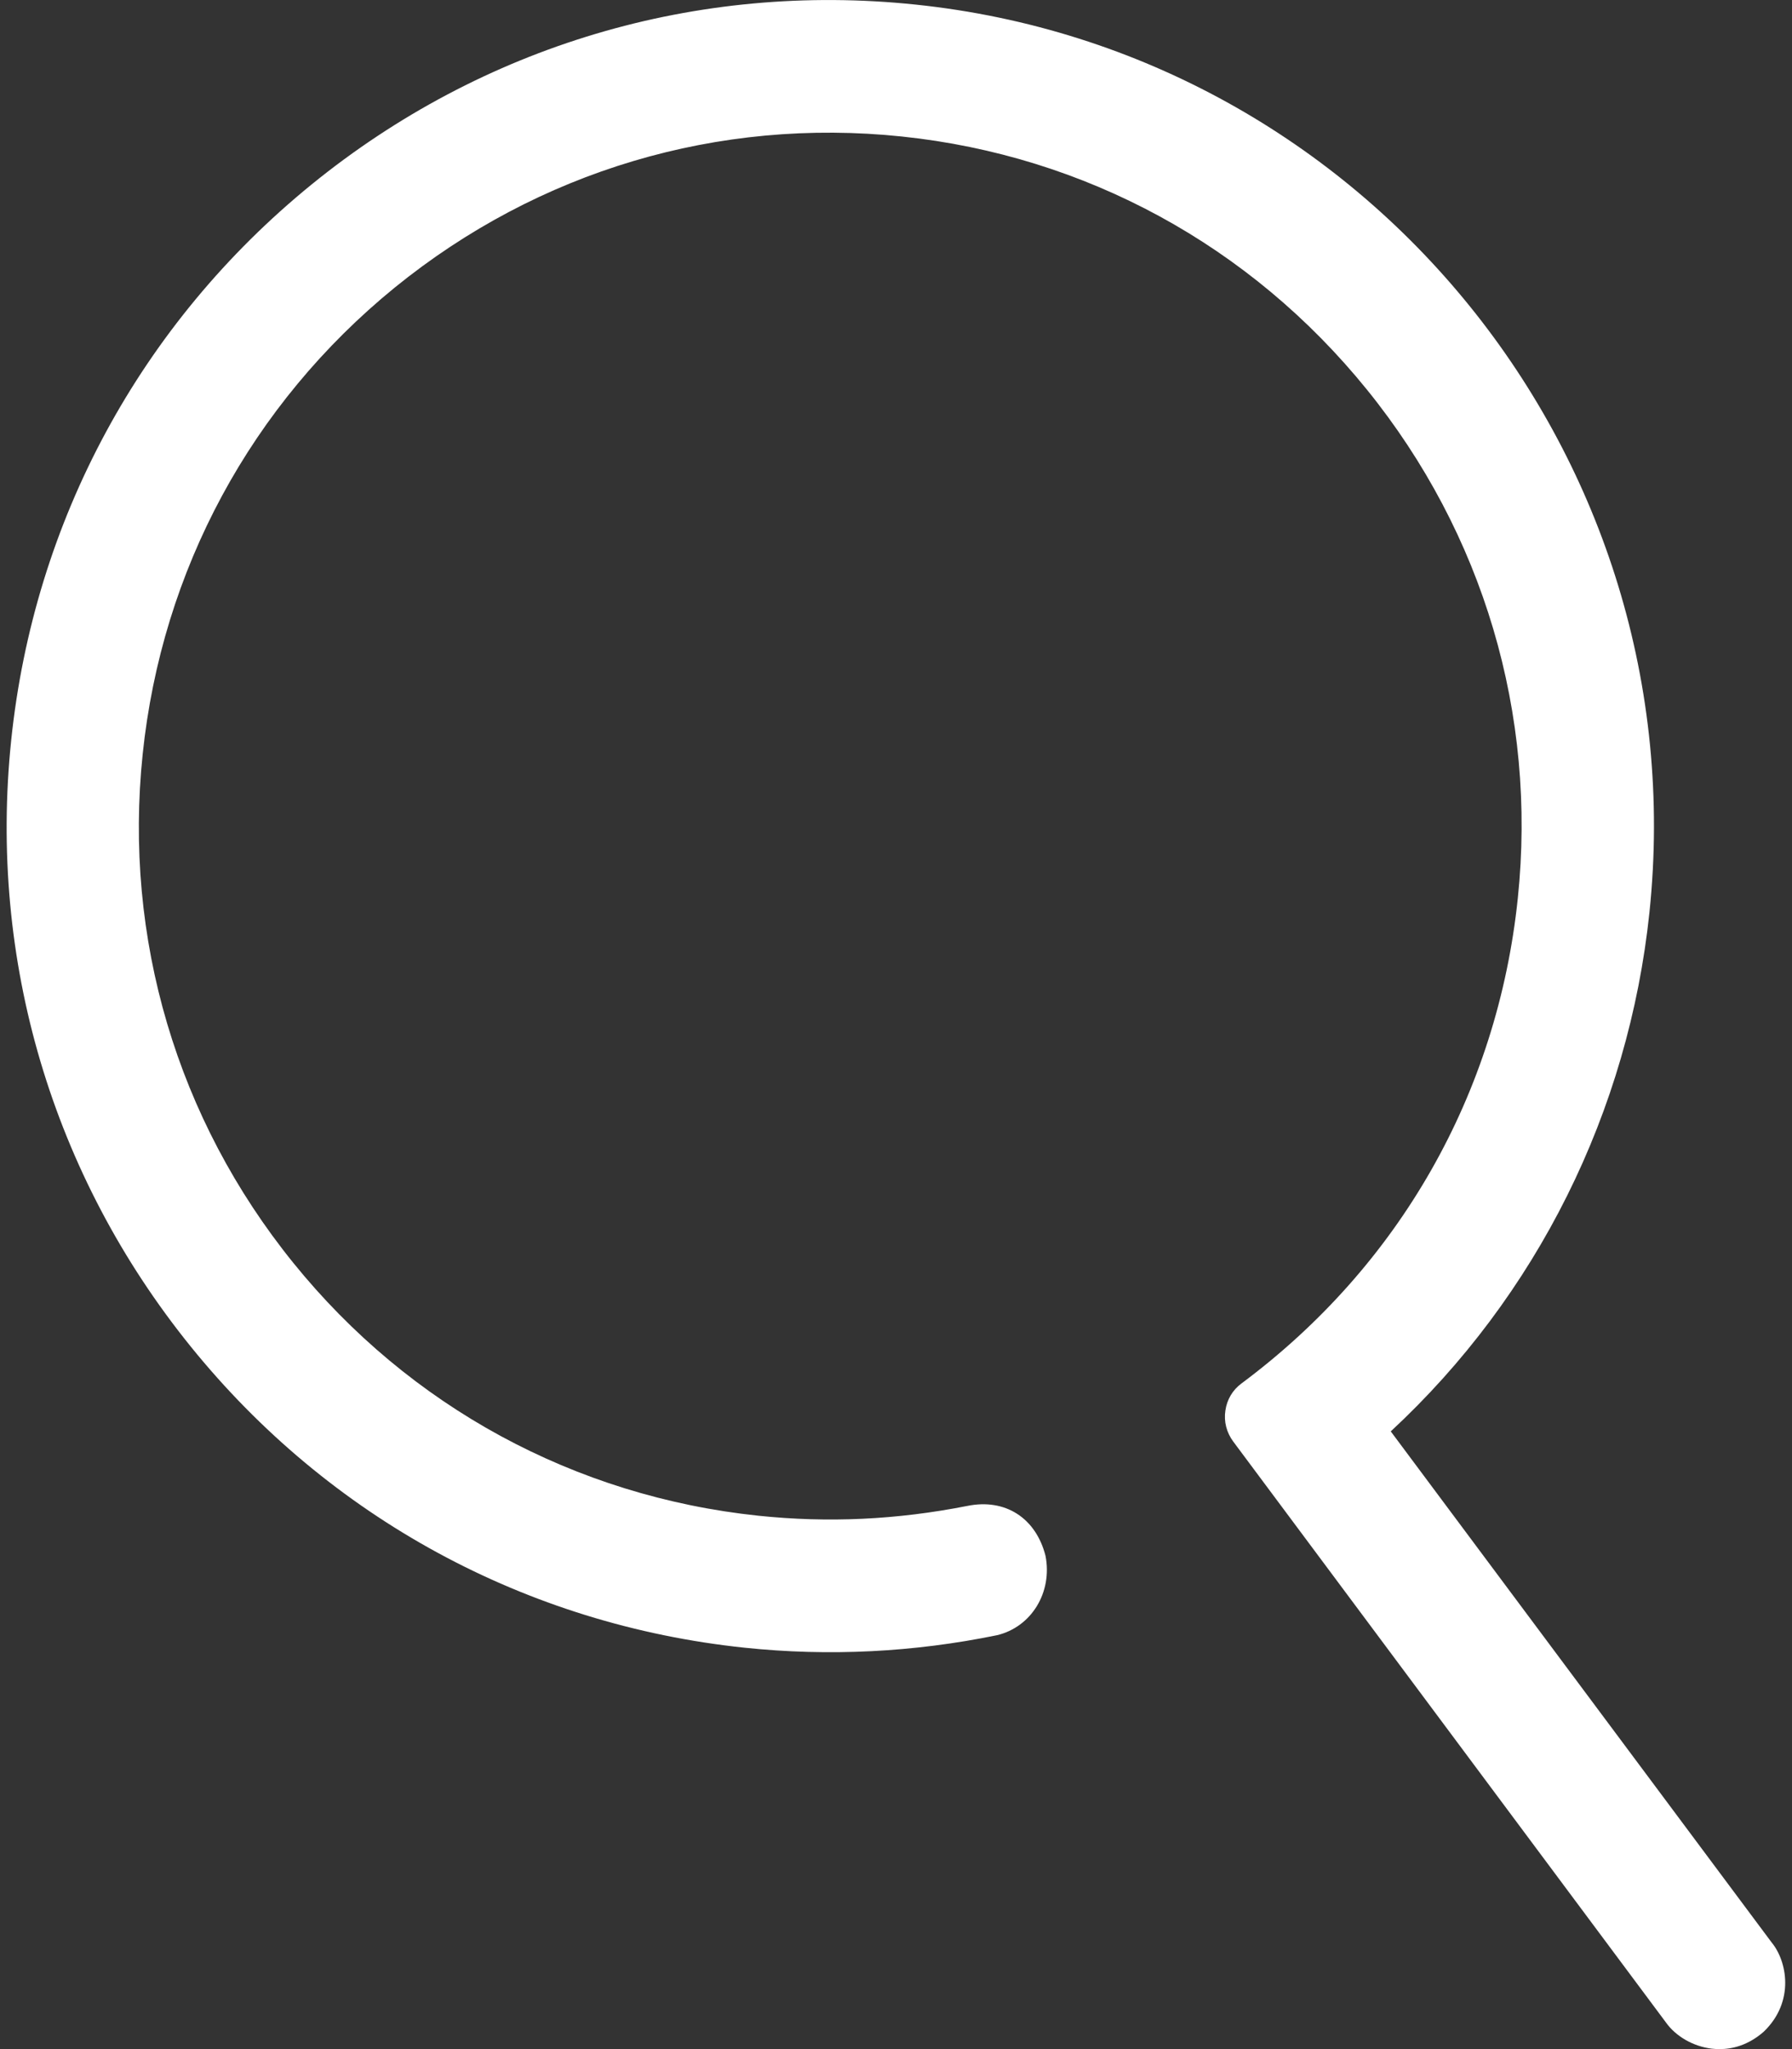 <svg width="21" height="24" viewBox="0 0 21 24" fill="none" xmlns="http://www.w3.org/2000/svg">
<rect x="0" y="0" width="21" height="24" fill="#333333" stroke="none"/>
<path id="Vector" d="M16.298 16.765C18.011 15.177 19.086 13.019 19.33 10.681C19.881 5.374 16.025 0.607 10.732 0.054C8.168 -0.215 5.653 0.534 3.651 2.161C1.649 3.79 0.398 6.101 0.131 8.672C-0.136 11.242 0.611 13.762 2.234 15.77C3.857 17.777 6.164 19.03 8.728 19.299C9.712 19.402 10.706 19.353 11.685 19.152C12.086 19.056 12.336 18.651 12.252 18.222C12.138 17.777 11.779 17.548 11.336 17.638C10.508 17.801 9.707 17.838 8.889 17.753C6.737 17.527 4.8 16.476 3.437 14.791C2.074 13.106 1.447 10.99 1.672 8.833C1.896 6.676 2.946 4.736 4.626 3.368C6.308 2.002 8.418 1.373 10.57 1.599C12.719 1.824 14.653 2.877 16.019 4.564C17.384 6.25 18.011 8.365 17.787 10.519C17.549 12.81 16.398 14.828 14.548 16.204C14.445 16.28 14.378 16.393 14.36 16.521C14.34 16.65 14.374 16.779 14.452 16.884C14.502 16.951 19.439 23.575 19.522 23.687C19.638 23.851 19.843 23.969 20.06 23.995C20.088 23.998 20.119 24 20.151 24C20.297 24 20.484 23.958 20.669 23.796C21.036 23.443 20.942 22.968 20.76 22.749C20.744 22.727 16.876 17.54 16.298 16.765Z" fill="white"/>
</svg>
